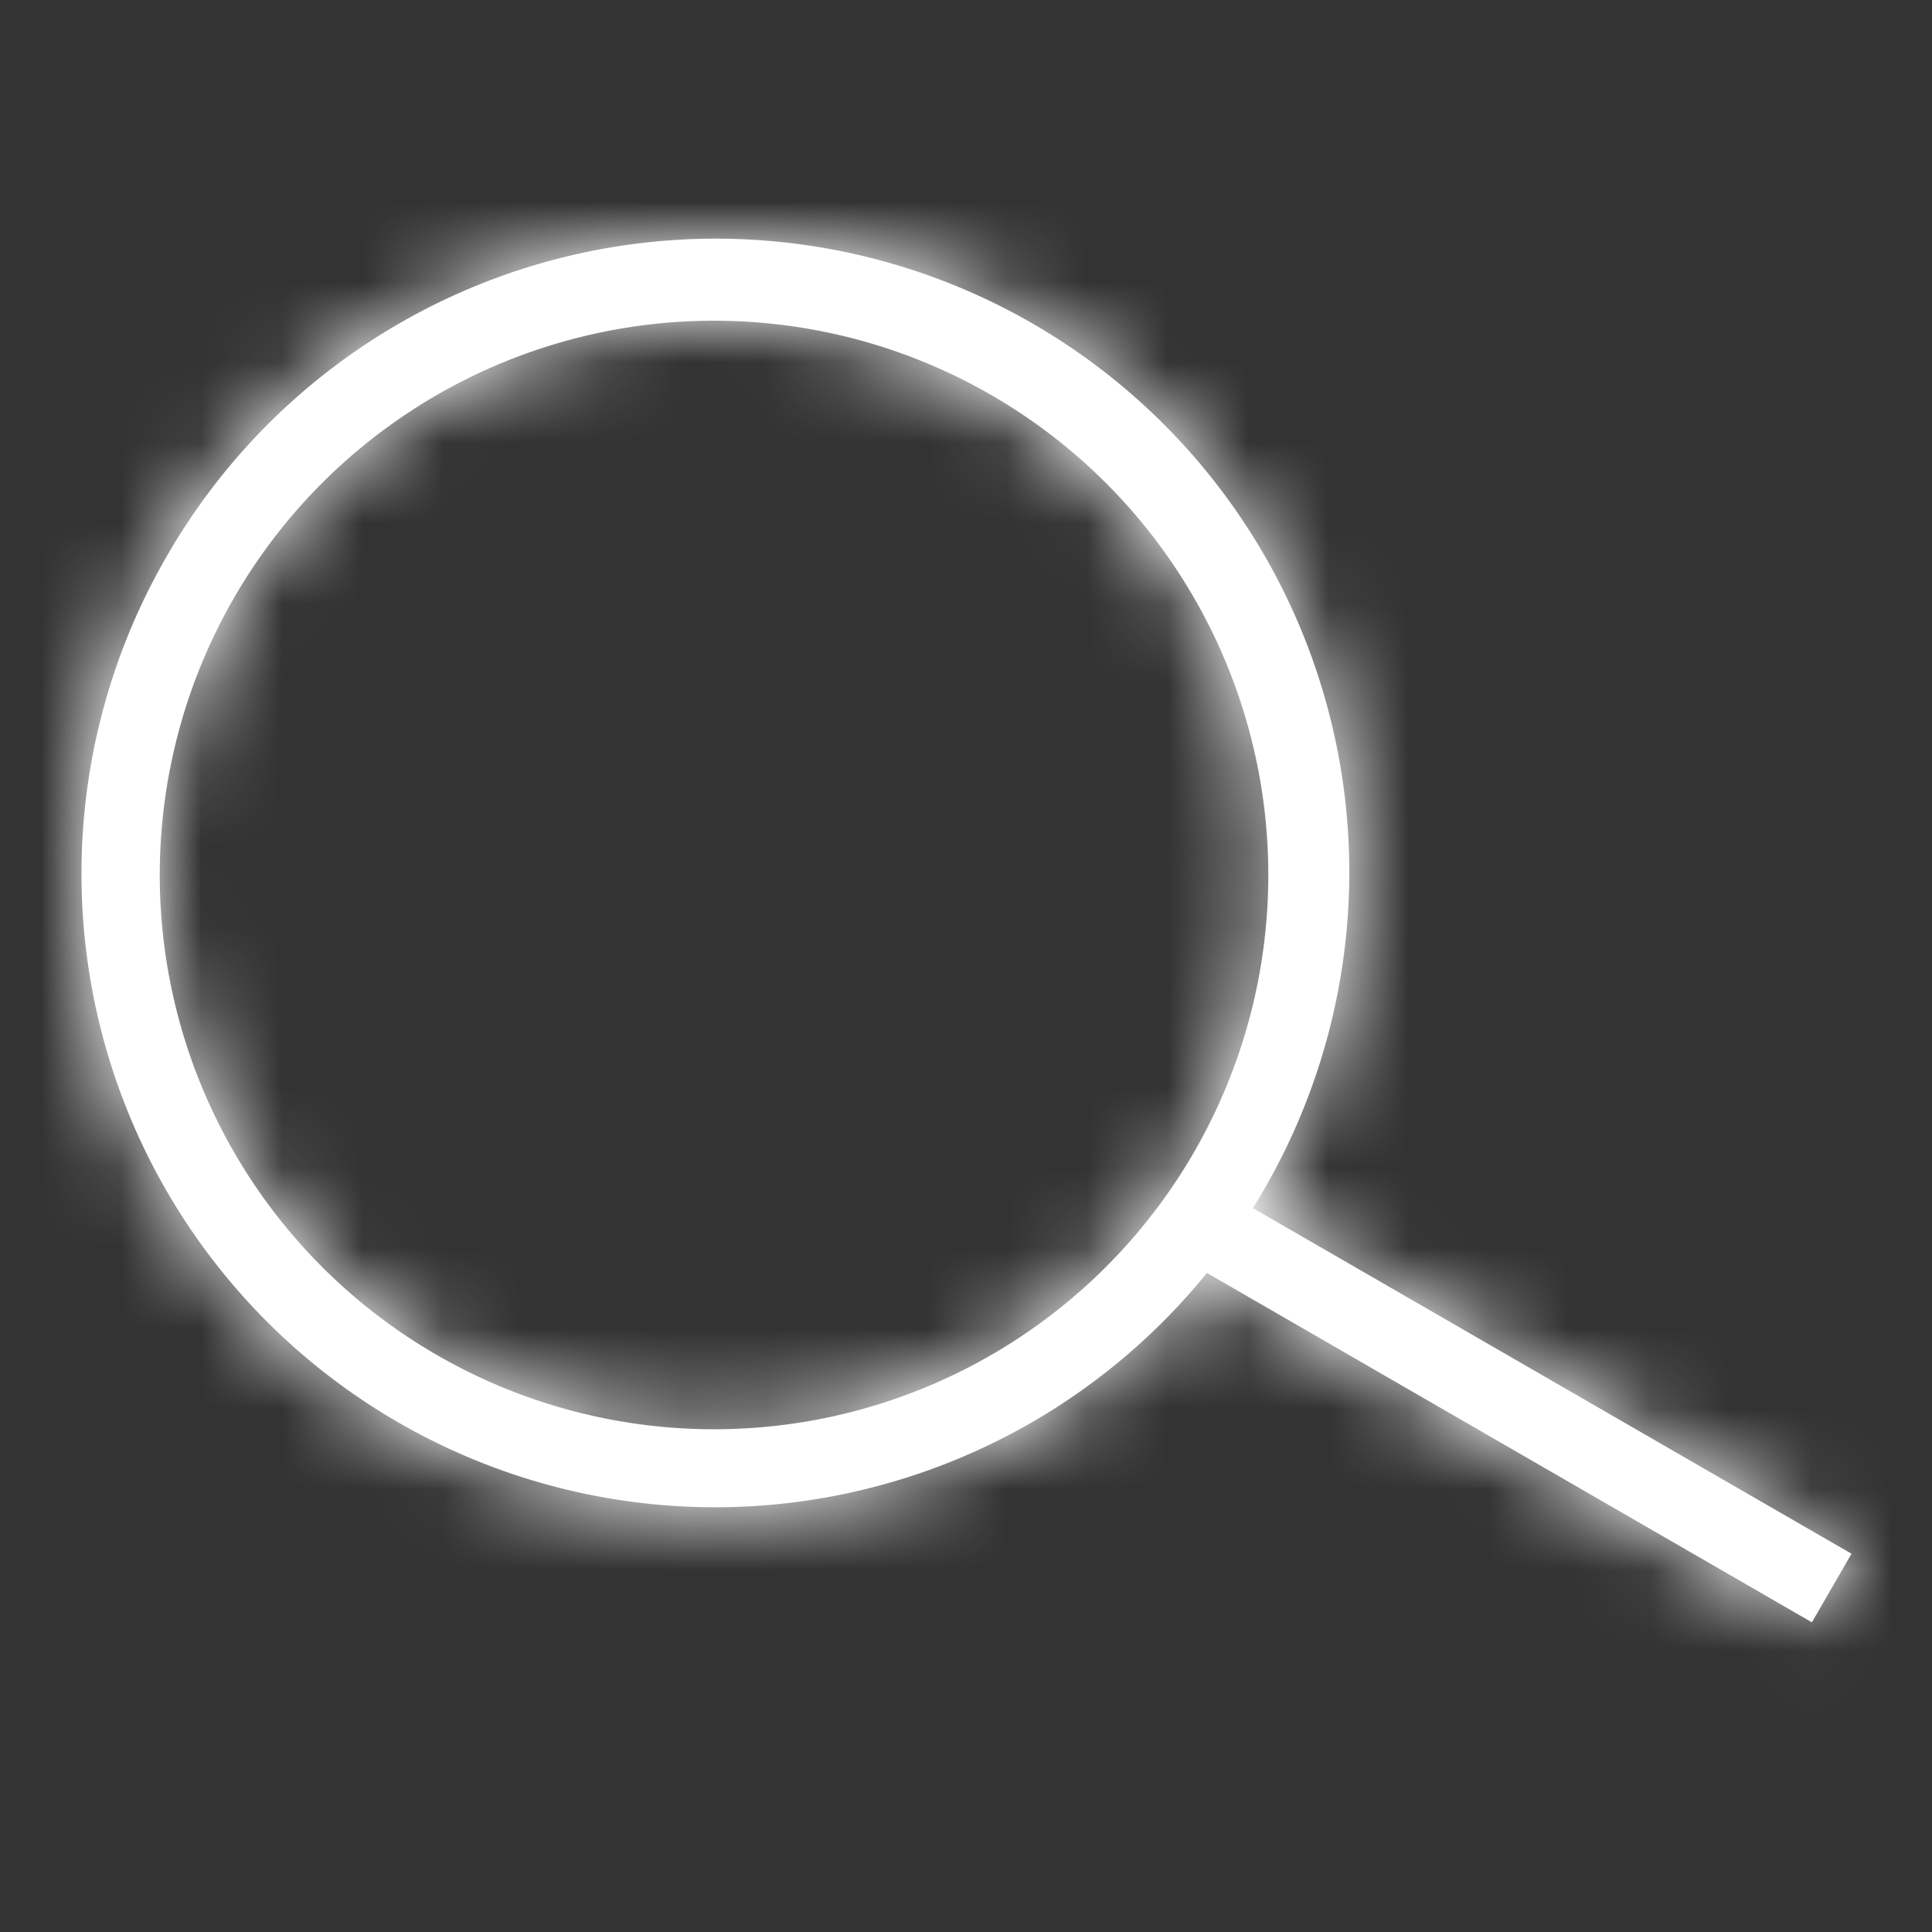 <svg xmlns="http://www.w3.org/2000/svg" xmlns:xlink="http://www.w3.org/1999/xlink" width="24" height="24" viewBox="0 0 24 24">
    <rect x="0" y="0" width="24" height="24" fill="#333333" stroke="none"/>
    <defs>
        <path id="a" d="M14.563 12.007L22 16.301l-.492.852-7.515-4.34A7.87 7.87 0 0 1 1.056 3.937a7.869 7.869 0 1 1 13.507 8.071zm-.73-.695A6.885 6.885 0 1 0 1.907 4.427a6.885 6.885 0 0 0 11.926 6.885z"/>
    </defs>
    <g fill="none" fill-rule="evenodd" transform="translate(1 3)">
        <mask id="b" fill="#fff">
            <use xlink:href="#a"/>
        </mask>
        <use fill="#FFF" fill-rule="nonzero" xlink:href="#a"/>
        <path fill="#FFF" d="M-1-3h24v24H-1z" mask="url(#b)"/>
    </g>
</svg>
